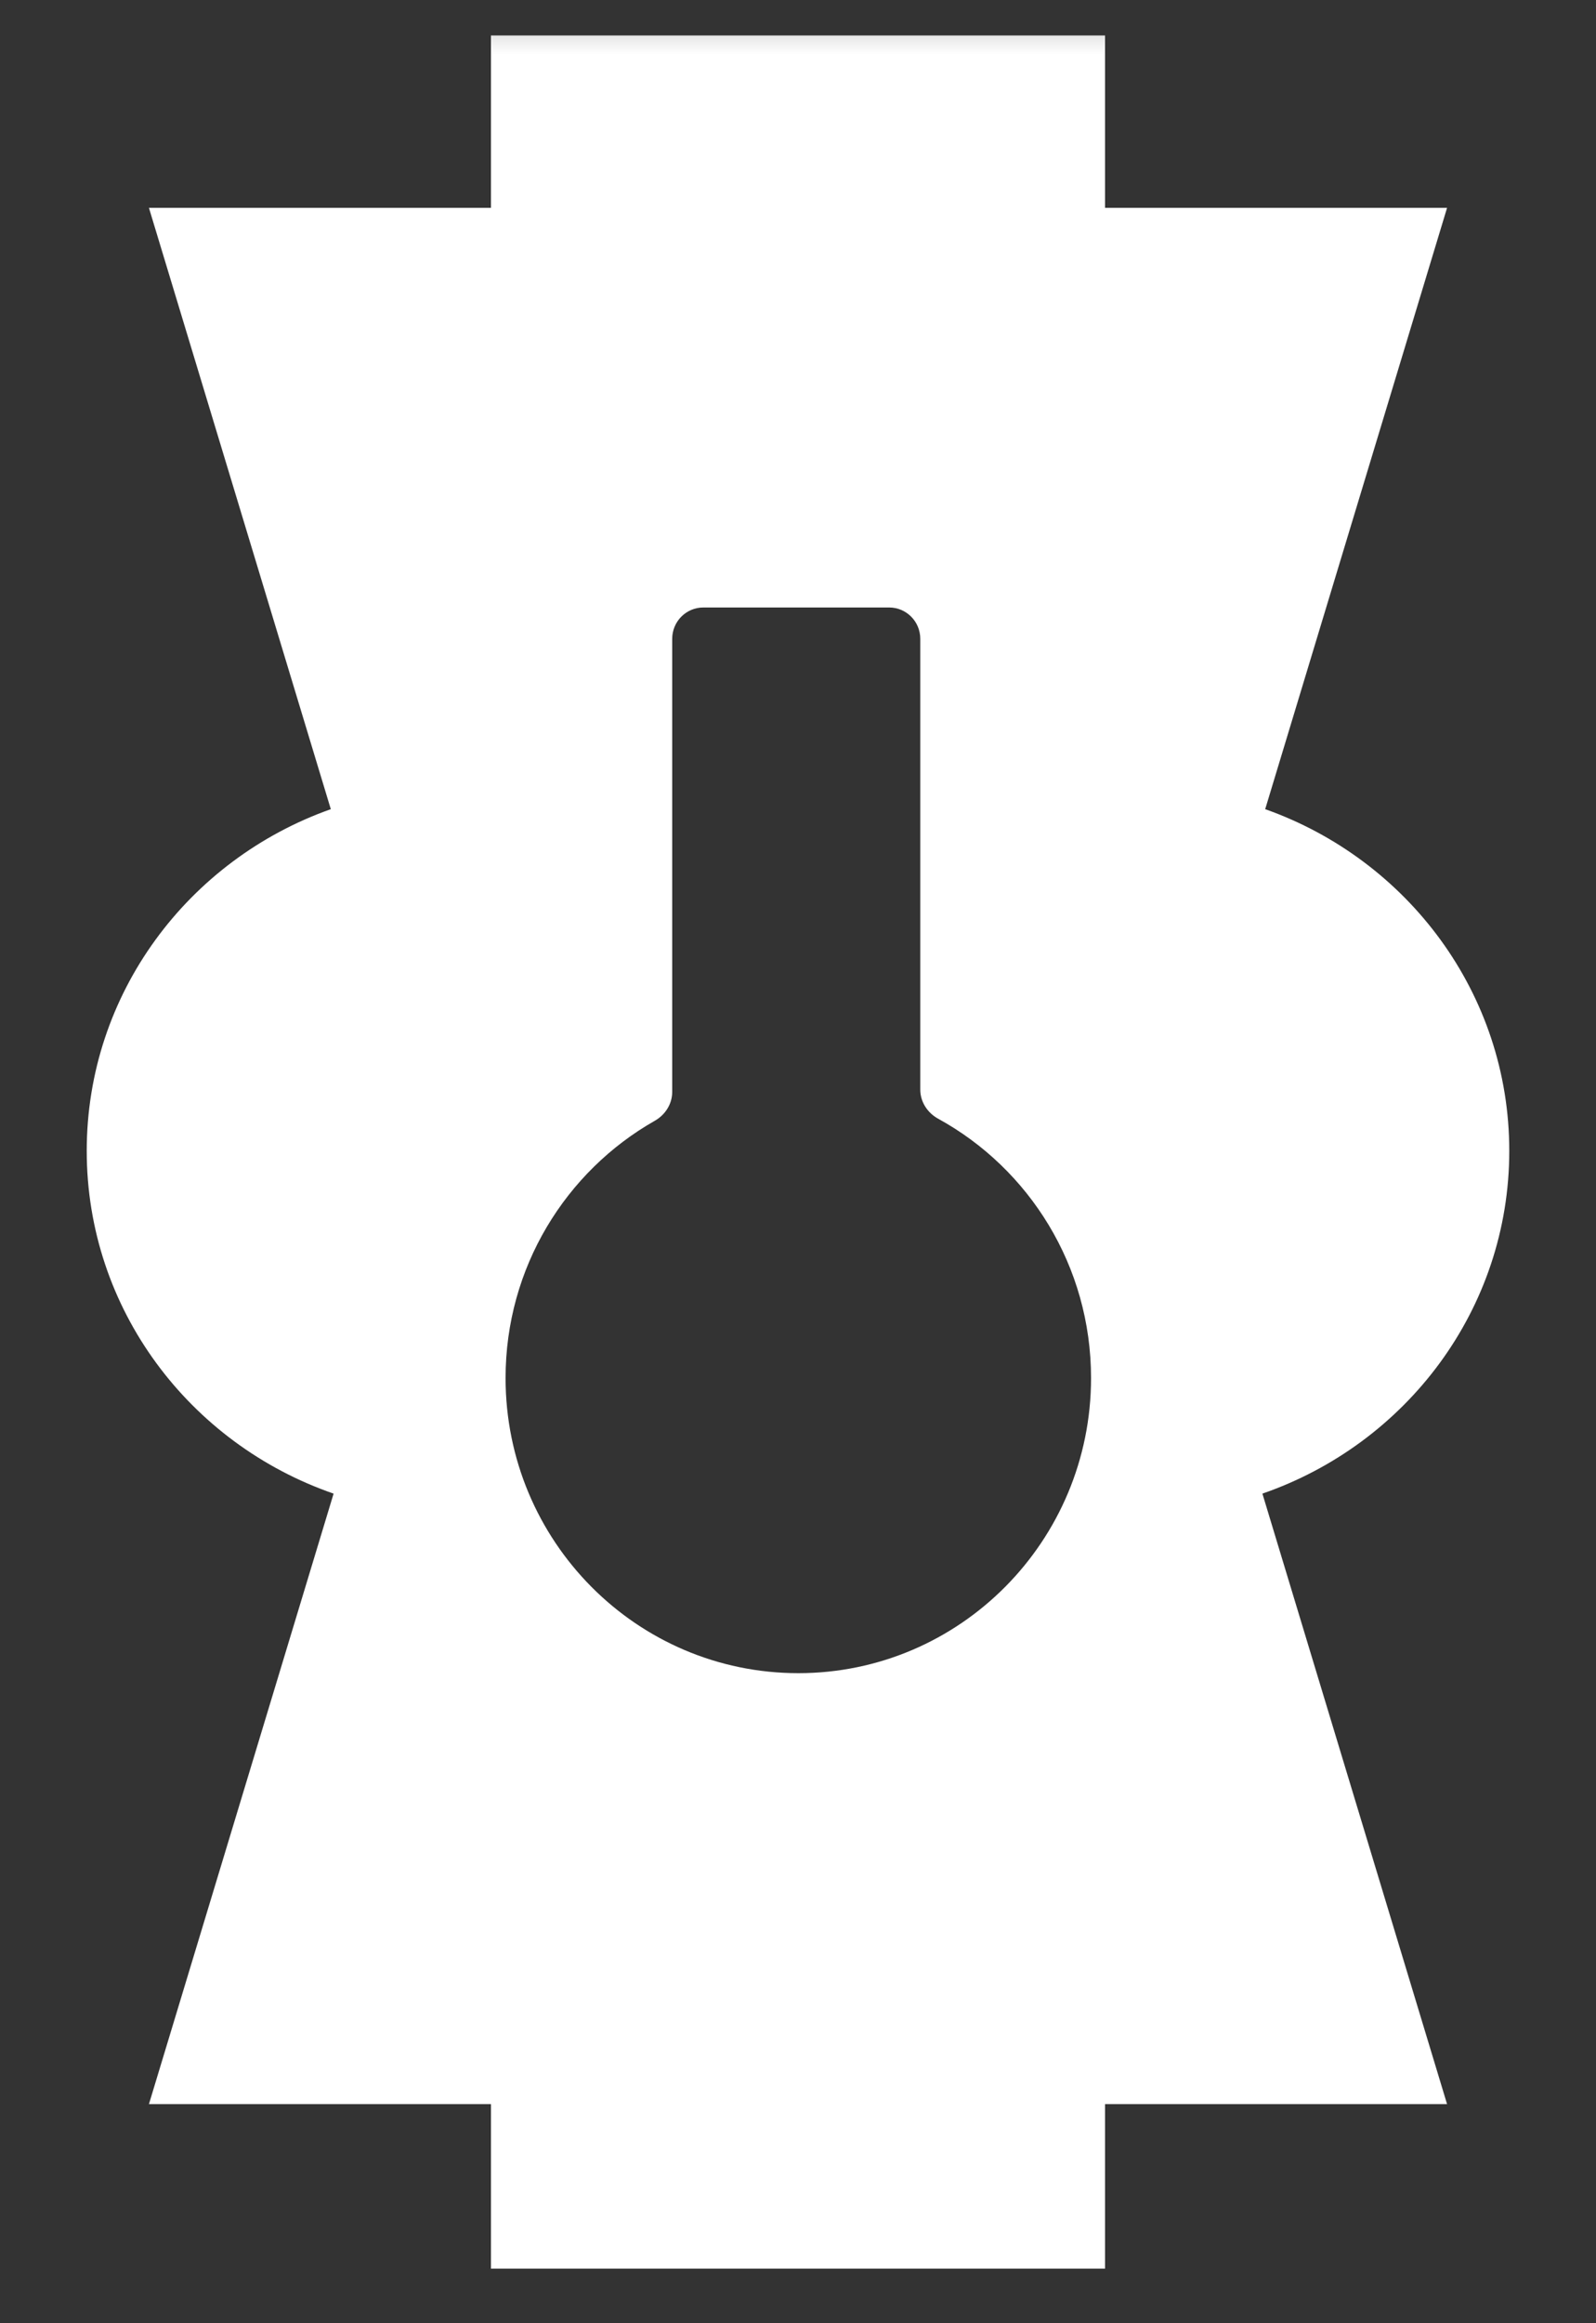 <svg width="44" height="64" viewBox="0 0 44 64" fill="none" xmlns="http://www.w3.org/2000/svg">
<rect x="0" y="0" width="44" height="64" fill="#333333" stroke="none"/>
<g clip-path="url(#clip0_410_1043)">
<mask id="mask0_410_1043" style="mask-type:luminance" maskUnits="userSpaceOnUse" x="0" y="0" width="44" height="64">
<path d="M43.5 0.234H0.5V63.234H43.5V0.234Z" fill="white"/>
</mask>
<g mask="url(#mask0_410_1043)">
<path d="M41.609 31.704C41.609 27.37 38.803 23.679 34.88 22.291L39.894 5.726H30.465V0.977H13.535V5.726H4.106L9.12 22.291C5.196 23.679 2.391 27.37 2.391 31.704C2.391 36.069 5.235 39.778 9.197 41.146L4.106 57.964H13.535V62.497H30.465V57.964H39.894L34.803 41.146C38.765 39.778 41.609 36.069 41.609 31.704ZM22.009 46.092C17.551 46.092 13.938 42.452 13.938 37.962C13.938 34.919 15.597 32.268 18.055 30.873C18.342 30.709 18.532 30.412 18.532 30.079V17.598C18.532 17.121 18.916 16.735 19.39 16.735H24.514C24.987 16.735 25.371 17.121 25.371 17.598V30.016C25.371 30.353 25.568 30.655 25.862 30.817C28.375 32.194 30.079 34.878 30.079 37.962C30.079 42.452 26.466 46.092 22.009 46.092Z" fill="white"/>
</g>
</g>
<defs>
<clipPath id="clip0_410_1043">
<rect width="43" height="63" fill="white" transform="translate(0.5 0.234)"/>
</clipPath>
</defs>
</svg>
